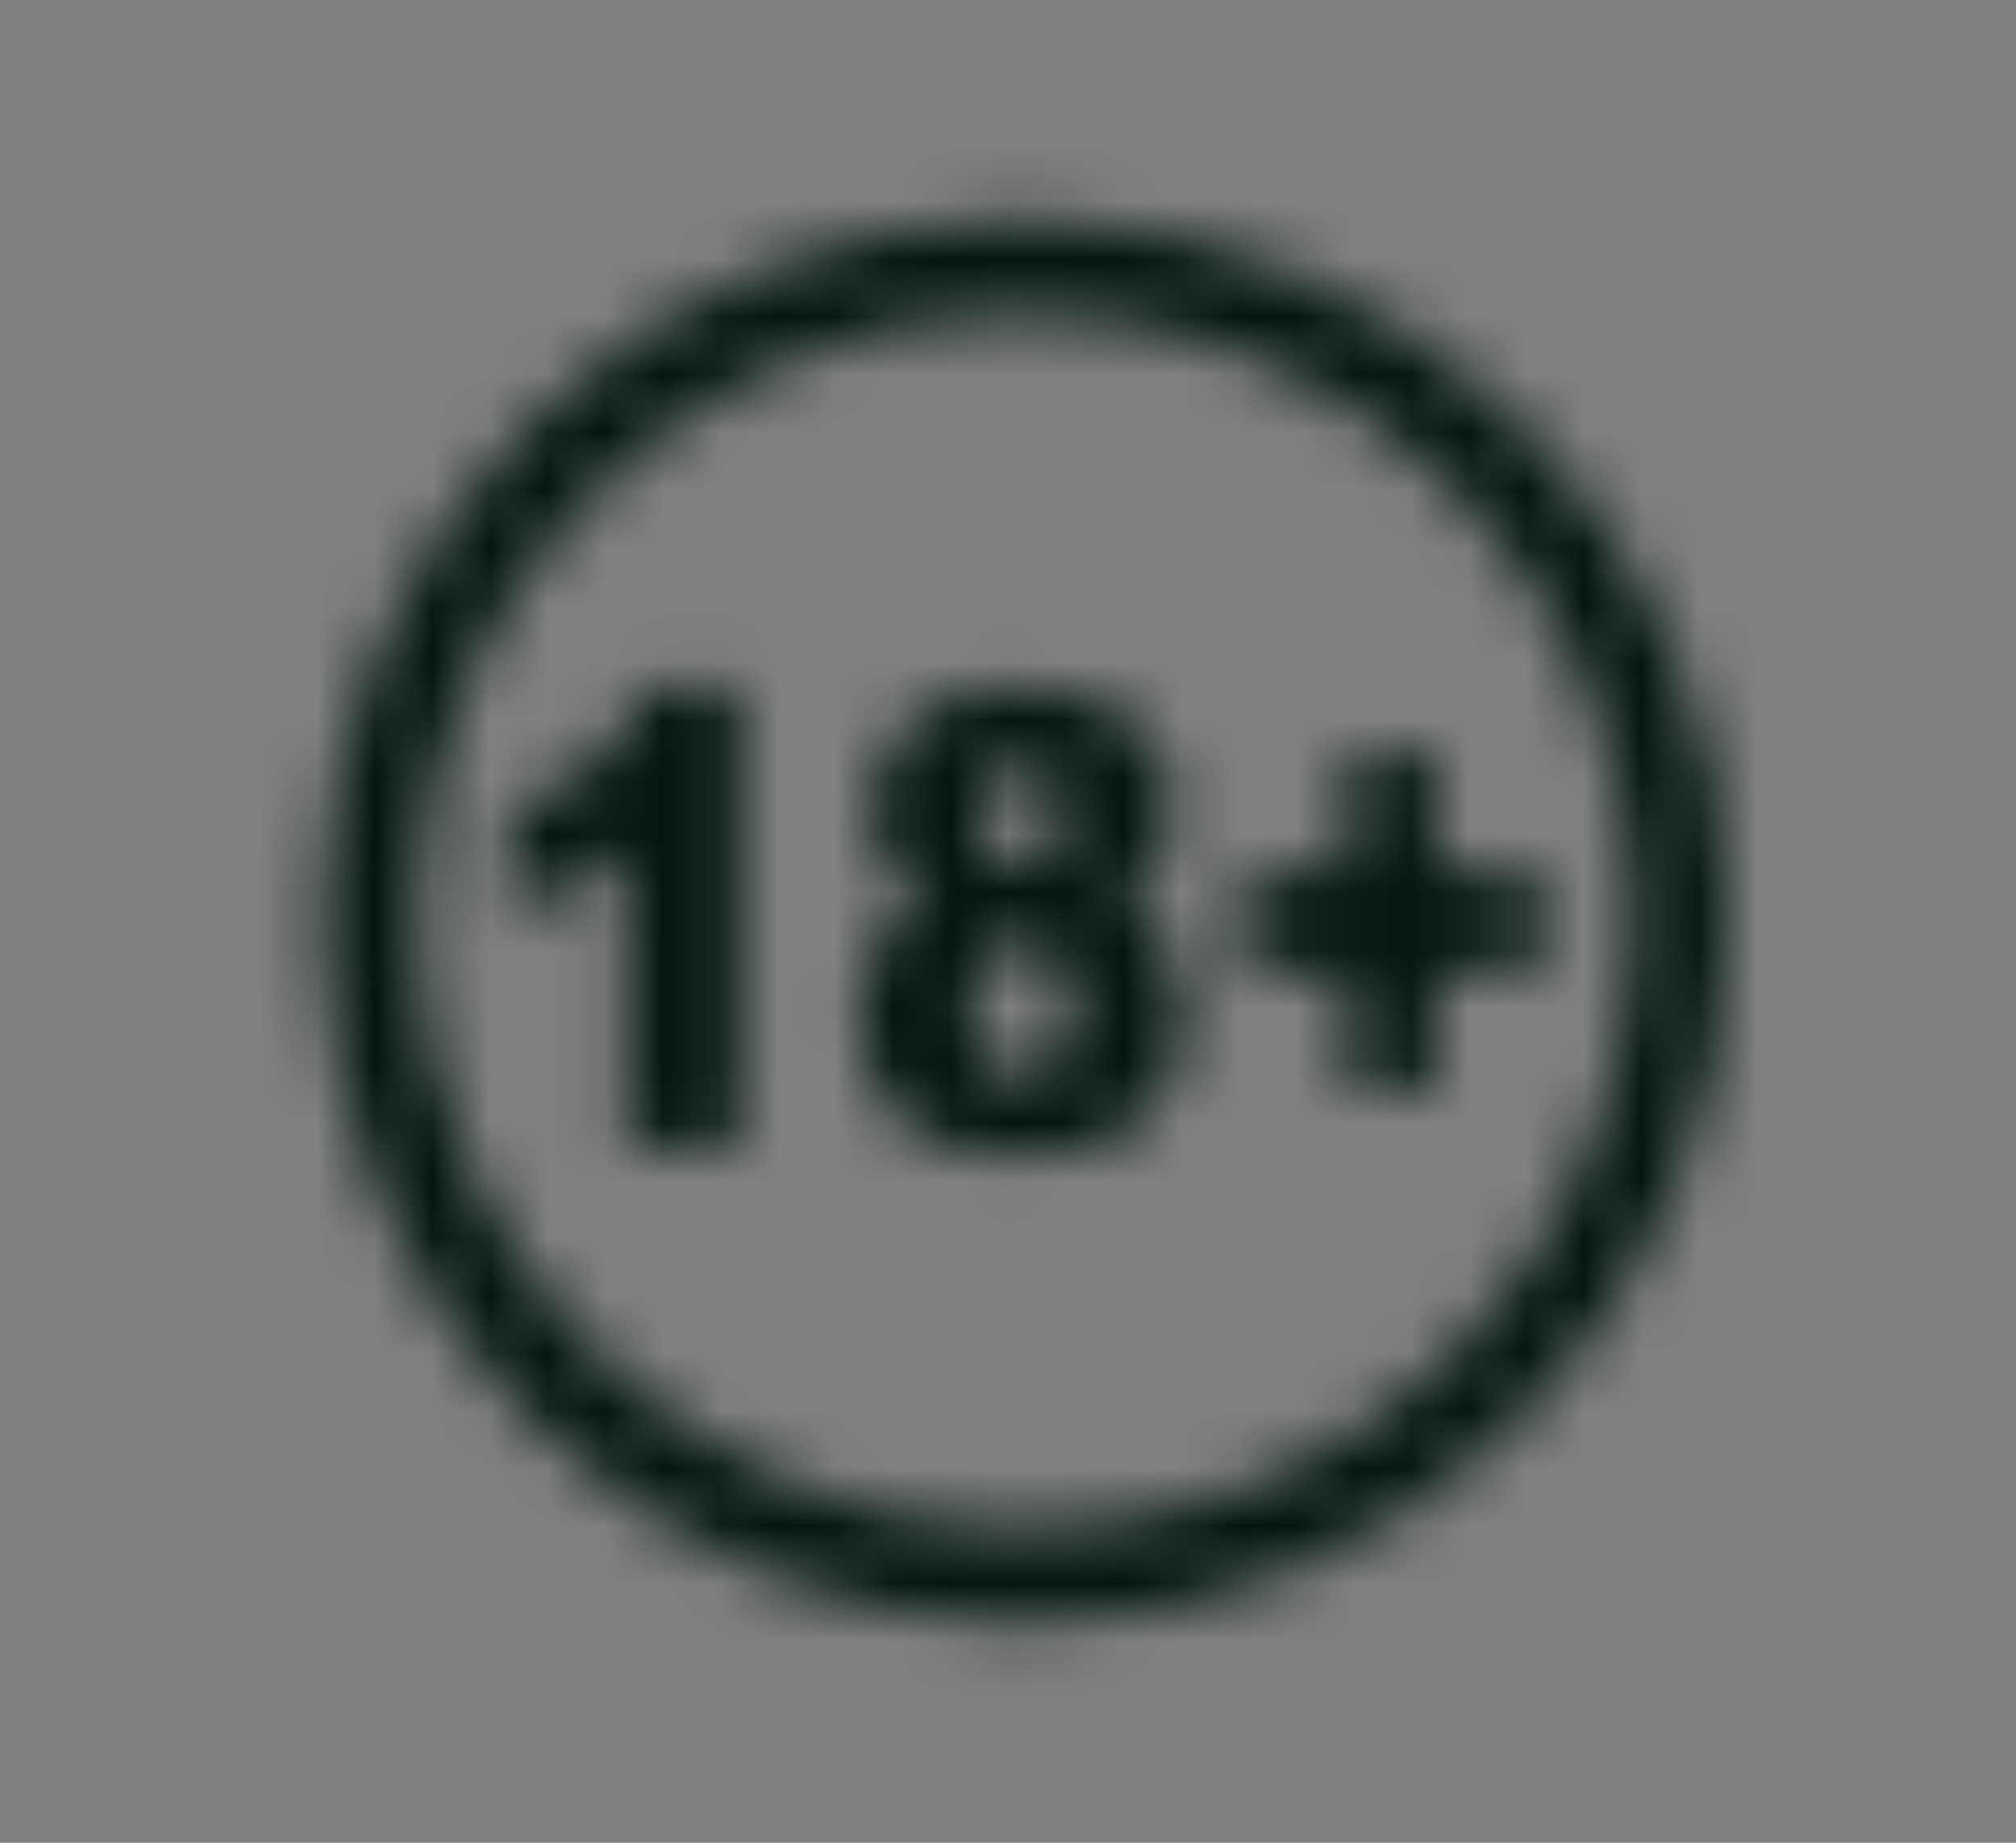 <svg width="35" height="32" viewBox="0 0 35 32" fill="none" xmlns="http://www.w3.org/2000/svg">
<rect x="0" y="0" width="35" height="32" fill="#808080" stroke="none"/>
<mask id="mask0_15364_79712" style="mask-type:alpha" maskUnits="userSpaceOnUse" x="0" y="0" width="35" height="32">
<path fill-rule="evenodd" clip-rule="evenodd" d="M5.6 16C5.6 22.738 11.062 28.2 17.8 28.2C24.538 28.2 30 22.738 30 16C30 9.262 24.538 3.8 17.8 3.8C11.062 3.8 5.6 9.262 5.6 16ZM28.373 16C28.373 21.84 23.639 26.573 17.799 26.573C11.96 26.573 7.226 21.84 7.226 16C7.226 10.16 11.96 5.426 17.799 5.426C23.639 5.426 28.373 10.16 28.373 16Z" fill="white"/>
<path fill-rule="evenodd" clip-rule="evenodd" d="M12.827 11.933V19.932H10.878V14.691C10.563 14.963 10.258 15.183 9.963 15.351C9.668 15.519 9.298 15.68 8.854 15.834V14.042C9.509 13.802 10.019 13.514 10.381 13.178C10.744 12.842 11.028 12.427 11.233 11.933H12.827ZM16.081 15.705C15.779 15.522 15.558 15.319 15.419 15.093C15.23 14.786 15.135 14.431 15.135 14.031C15.135 13.373 15.408 12.835 15.954 12.416C16.379 12.094 16.942 11.933 17.642 11.933C18.569 11.933 19.254 12.133 19.698 12.534C20.14 12.935 20.362 13.439 20.362 14.047C20.362 14.401 20.274 14.732 20.097 15.04C19.965 15.268 19.757 15.49 19.473 15.705C19.848 15.909 20.128 16.179 20.312 16.515C20.497 16.851 20.589 17.223 20.589 17.631C20.589 18.024 20.509 18.392 20.35 18.733C20.191 19.075 19.995 19.339 19.764 19.525C19.532 19.711 19.243 19.848 18.898 19.935C18.553 20.023 18.185 20.067 17.794 20.067C17.059 20.067 16.498 19.968 16.11 19.771C15.722 19.575 15.427 19.285 15.225 18.902C15.023 18.52 14.922 18.092 14.922 17.62C14.922 17.159 15.017 16.768 15.206 16.448C15.396 16.128 15.687 15.88 16.081 15.705ZM16.946 14.16C16.946 14.432 17.021 14.651 17.171 14.817C17.321 14.983 17.52 15.066 17.77 15.066C17.99 15.066 18.172 14.984 18.313 14.82C18.455 14.655 18.526 14.442 18.526 14.181C18.526 13.909 18.452 13.689 18.304 13.519C18.156 13.349 17.967 13.264 17.736 13.264C17.503 13.264 17.313 13.347 17.166 13.513C17.02 13.68 16.946 13.895 16.946 14.16ZM16.842 17.545C16.842 17.892 16.935 18.175 17.121 18.395C17.307 18.616 17.52 18.725 17.76 18.725C17.99 18.725 18.197 18.614 18.379 18.39C18.562 18.167 18.654 17.883 18.654 17.54C18.654 17.193 18.562 16.909 18.377 16.687C18.193 16.465 17.979 16.354 17.736 16.354C17.497 16.354 17.288 16.461 17.109 16.676C16.931 16.891 16.842 17.18 16.842 17.545ZM21.587 15.136H23.399V13.071H24.926V15.136H26.747V16.874H24.926V18.929H23.399V16.874H21.587V15.136Z" fill="white"/>
</mask>
<g mask="url(#mask0_15364_79712)">
<path fill-rule="evenodd" clip-rule="evenodd" d="M5.6 16C5.6 22.738 11.062 28.2 17.8 28.2C24.538 28.2 30 22.738 30 16C30 9.262 24.538 3.8 17.8 3.8C11.062 3.8 5.6 9.262 5.6 16ZM28.373 16C28.373 21.84 23.639 26.573 17.799 26.573C11.96 26.573 7.226 21.84 7.226 16C7.226 10.16 11.96 5.426 17.799 5.426C23.639 5.426 28.373 10.16 28.373 16Z" fill="white"/>
<path fill-rule="evenodd" clip-rule="evenodd" d="M12.827 11.933V19.932H10.878V14.691C10.563 14.963 10.258 15.183 9.963 15.351C9.668 15.519 9.298 15.68 8.854 15.834V14.042C9.509 13.802 10.019 13.514 10.381 13.178C10.744 12.842 11.028 12.427 11.233 11.933H12.827ZM16.081 15.705C15.779 15.522 15.558 15.319 15.419 15.093C15.23 14.786 15.135 14.431 15.135 14.031C15.135 13.373 15.408 12.835 15.954 12.416C16.379 12.094 16.942 11.933 17.642 11.933C18.569 11.933 19.254 12.133 19.698 12.534C20.14 12.935 20.362 13.439 20.362 14.047C20.362 14.401 20.274 14.732 20.097 15.04C19.965 15.268 19.757 15.49 19.473 15.705C19.848 15.909 20.128 16.179 20.312 16.515C20.497 16.851 20.589 17.223 20.589 17.631C20.589 18.024 20.509 18.392 20.35 18.733C20.191 19.075 19.995 19.339 19.764 19.525C19.532 19.711 19.243 19.848 18.898 19.935C18.553 20.023 18.185 20.067 17.794 20.067C17.059 20.067 16.498 19.968 16.11 19.771C15.722 19.575 15.427 19.285 15.225 18.902C15.023 18.52 14.922 18.092 14.922 17.62C14.922 17.159 15.017 16.768 15.206 16.448C15.396 16.128 15.687 15.88 16.081 15.705ZM16.946 14.16C16.946 14.432 17.021 14.651 17.171 14.817C17.321 14.983 17.52 15.066 17.77 15.066C17.99 15.066 18.172 14.984 18.313 14.82C18.455 14.655 18.526 14.442 18.526 14.181C18.526 13.909 18.452 13.689 18.304 13.519C18.156 13.349 17.967 13.264 17.736 13.264C17.503 13.264 17.313 13.347 17.166 13.513C17.02 13.68 16.946 13.895 16.946 14.16ZM16.842 17.545C16.842 17.892 16.935 18.175 17.121 18.395C17.307 18.616 17.52 18.725 17.76 18.725C17.99 18.725 18.197 18.614 18.379 18.39C18.562 18.167 18.654 17.883 18.654 17.54C18.654 17.193 18.562 16.909 18.377 16.687C18.193 16.465 17.979 16.354 17.736 16.354C17.497 16.354 17.288 16.461 17.109 16.676C16.931 16.891 16.842 17.18 16.842 17.545ZM21.587 15.136H23.399V13.071H24.926V15.136H26.747V16.874H24.926V18.929H23.399V16.874H21.587V15.136Z" fill="white"/>
<g style="mix-blend-mode:color">
<rect x="0.8" width="33.6" height="32" fill="#00160E"/>
</g>
</g>
</svg>
